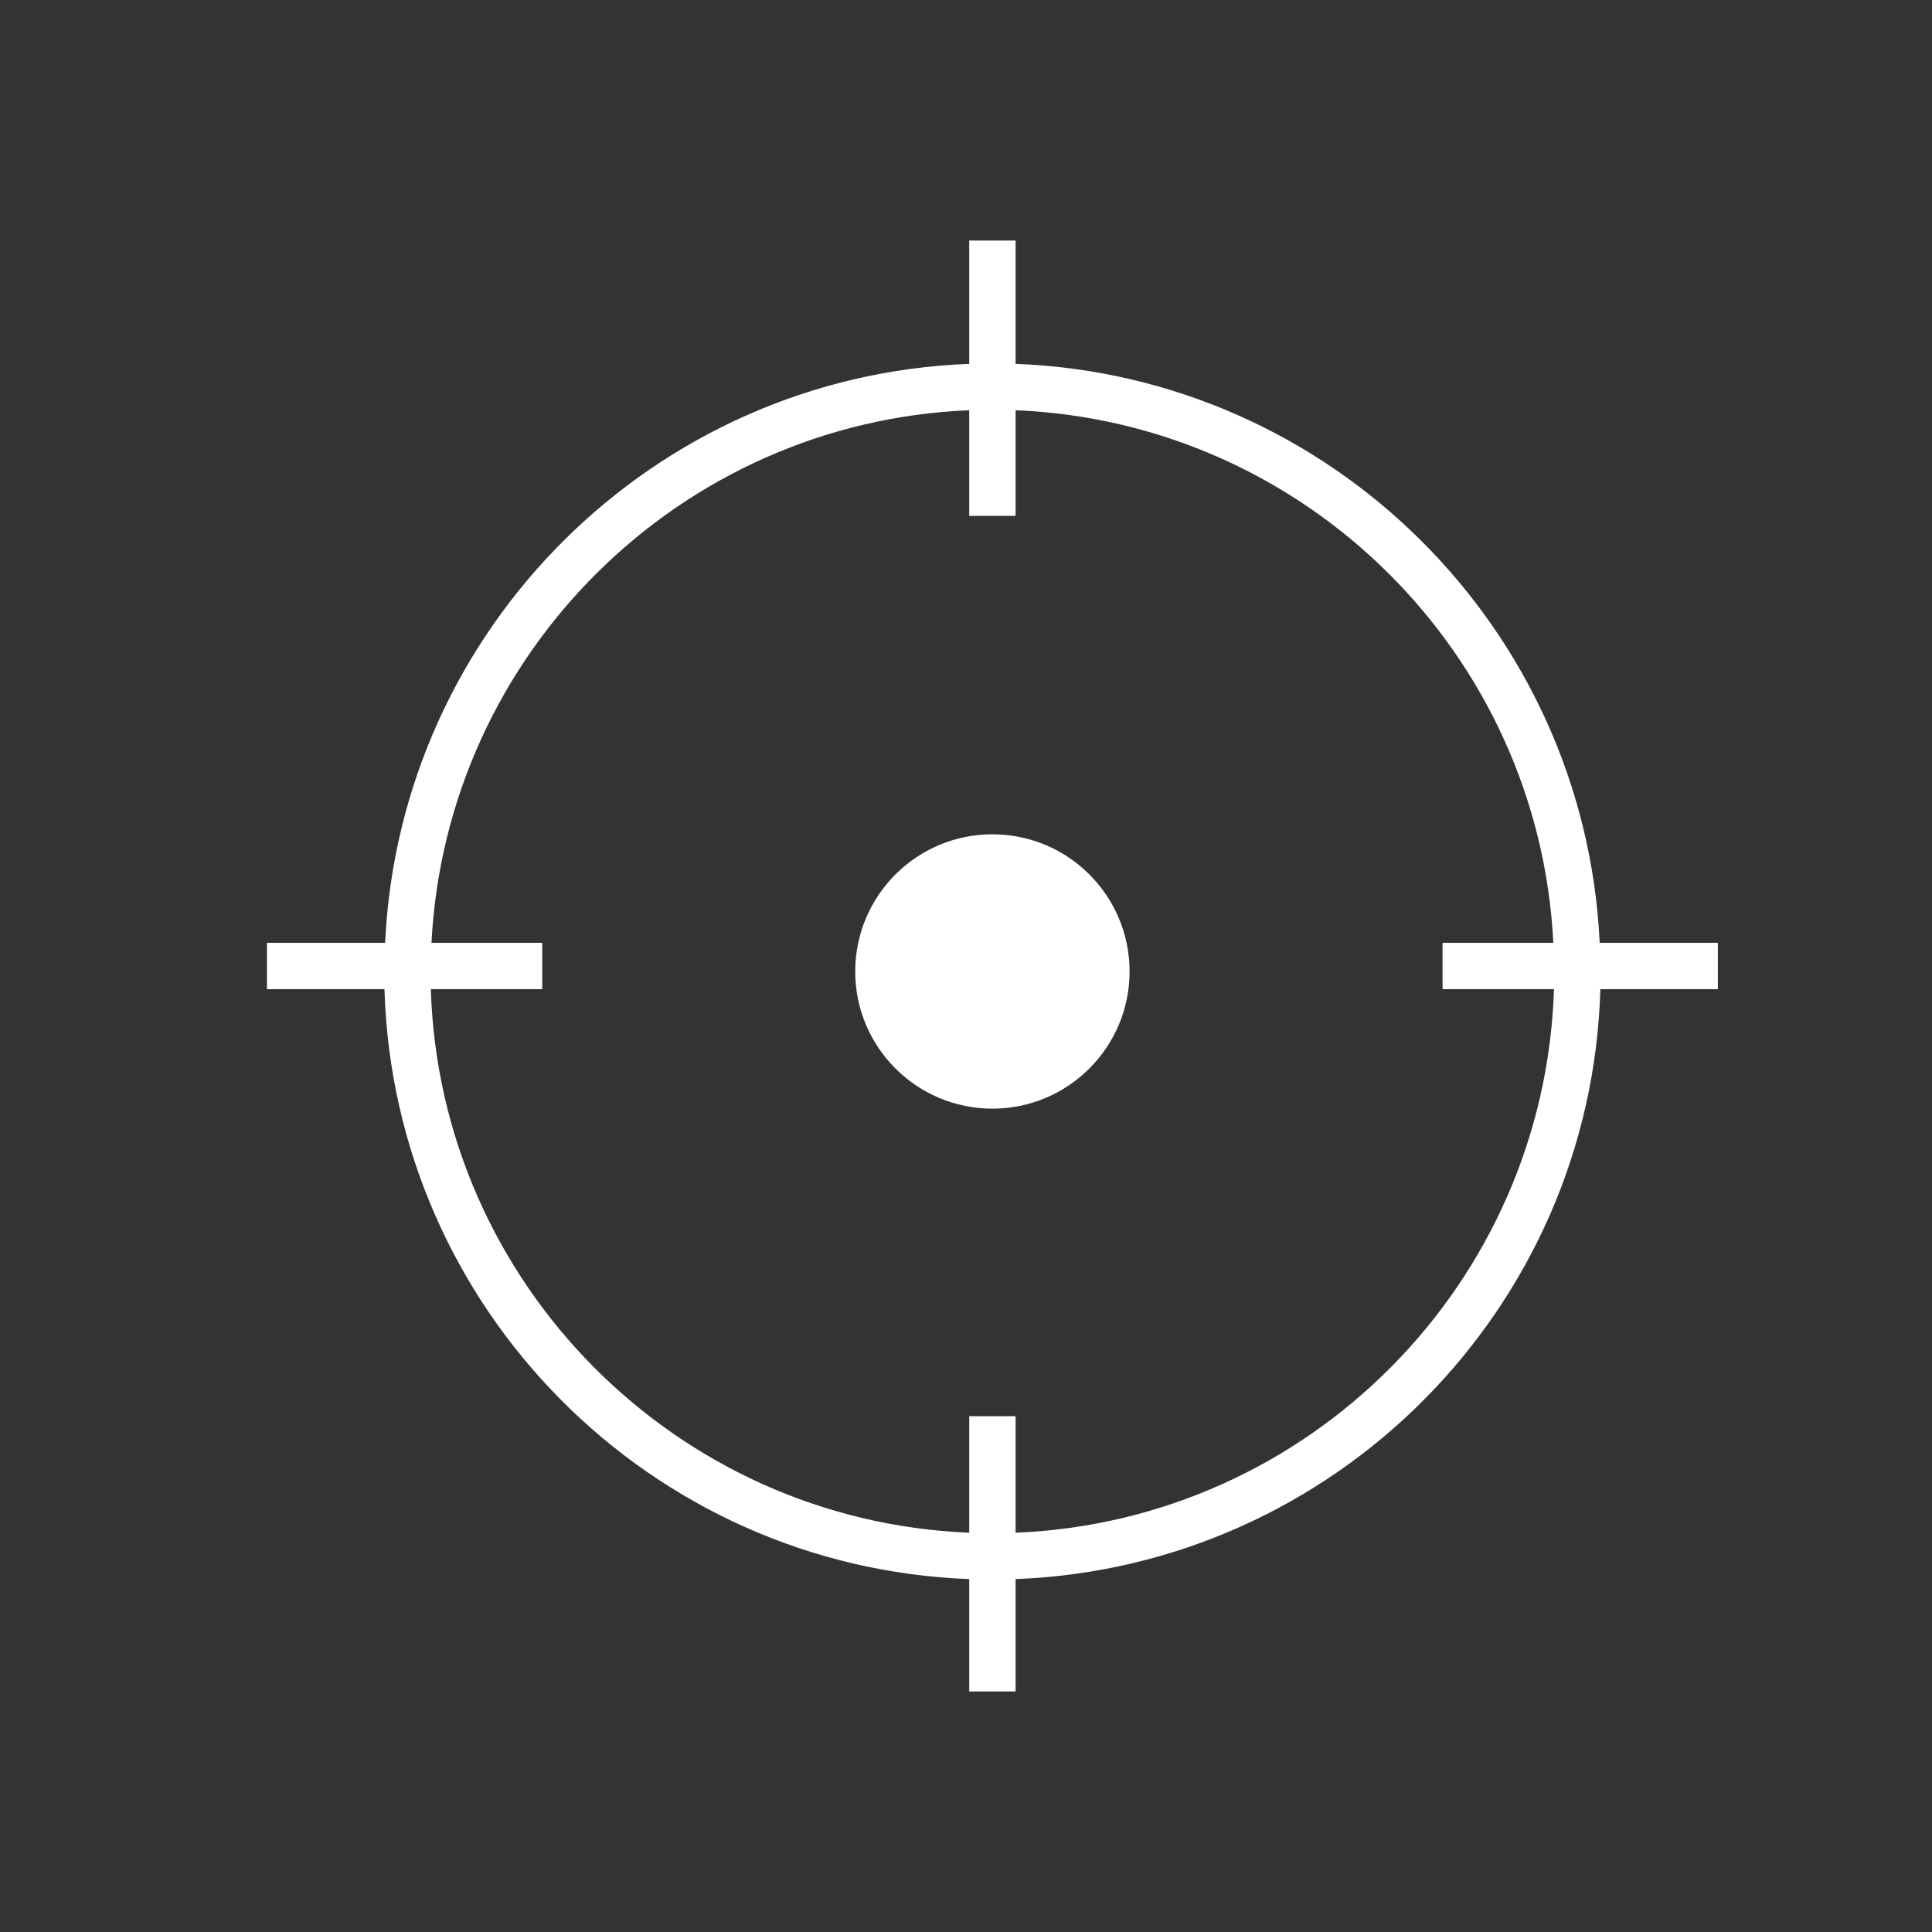 <?xml version="1.0" encoding="UTF-8"?> <svg xmlns="http://www.w3.org/2000/svg" id="in_progress" viewBox="0 0 60 60"><rect x="0" y="0" width="60" height="60" fill="#333333" stroke="none"/><defs><style>.cls-1{fill:#fff;stroke-width:0px;}</style></defs><path class="cls-1" d="m53.35,29.28h-3.67c-.46-9.77-8.35-17.61-18.14-17.98v-3.83h-1.44v3.83c-9.79.37-17.68,8.21-18.14,17.98h-3.67v1.44h3.65c.29,9.93,8.25,17.95,18.16,18.32v3.49h1.44v-3.49c9.91-.38,17.88-8.39,18.16-18.32h3.65v-1.44Zm-21.81,18.32v-3.62h-1.44v3.62c-9.11-.37-16.44-7.75-16.72-16.88h3.46v-1.44h-3.44c.46-8.98,7.71-16.17,16.7-16.54v3.28h1.44v-3.28c9,.37,16.25,7.56,16.7,16.54h-3.44v1.44h3.46c-.29,9.14-7.61,16.51-16.72,16.88Z"></path><circle class="cls-1" cx="30.82" cy="30.17" r="4.26"></circle></svg> 